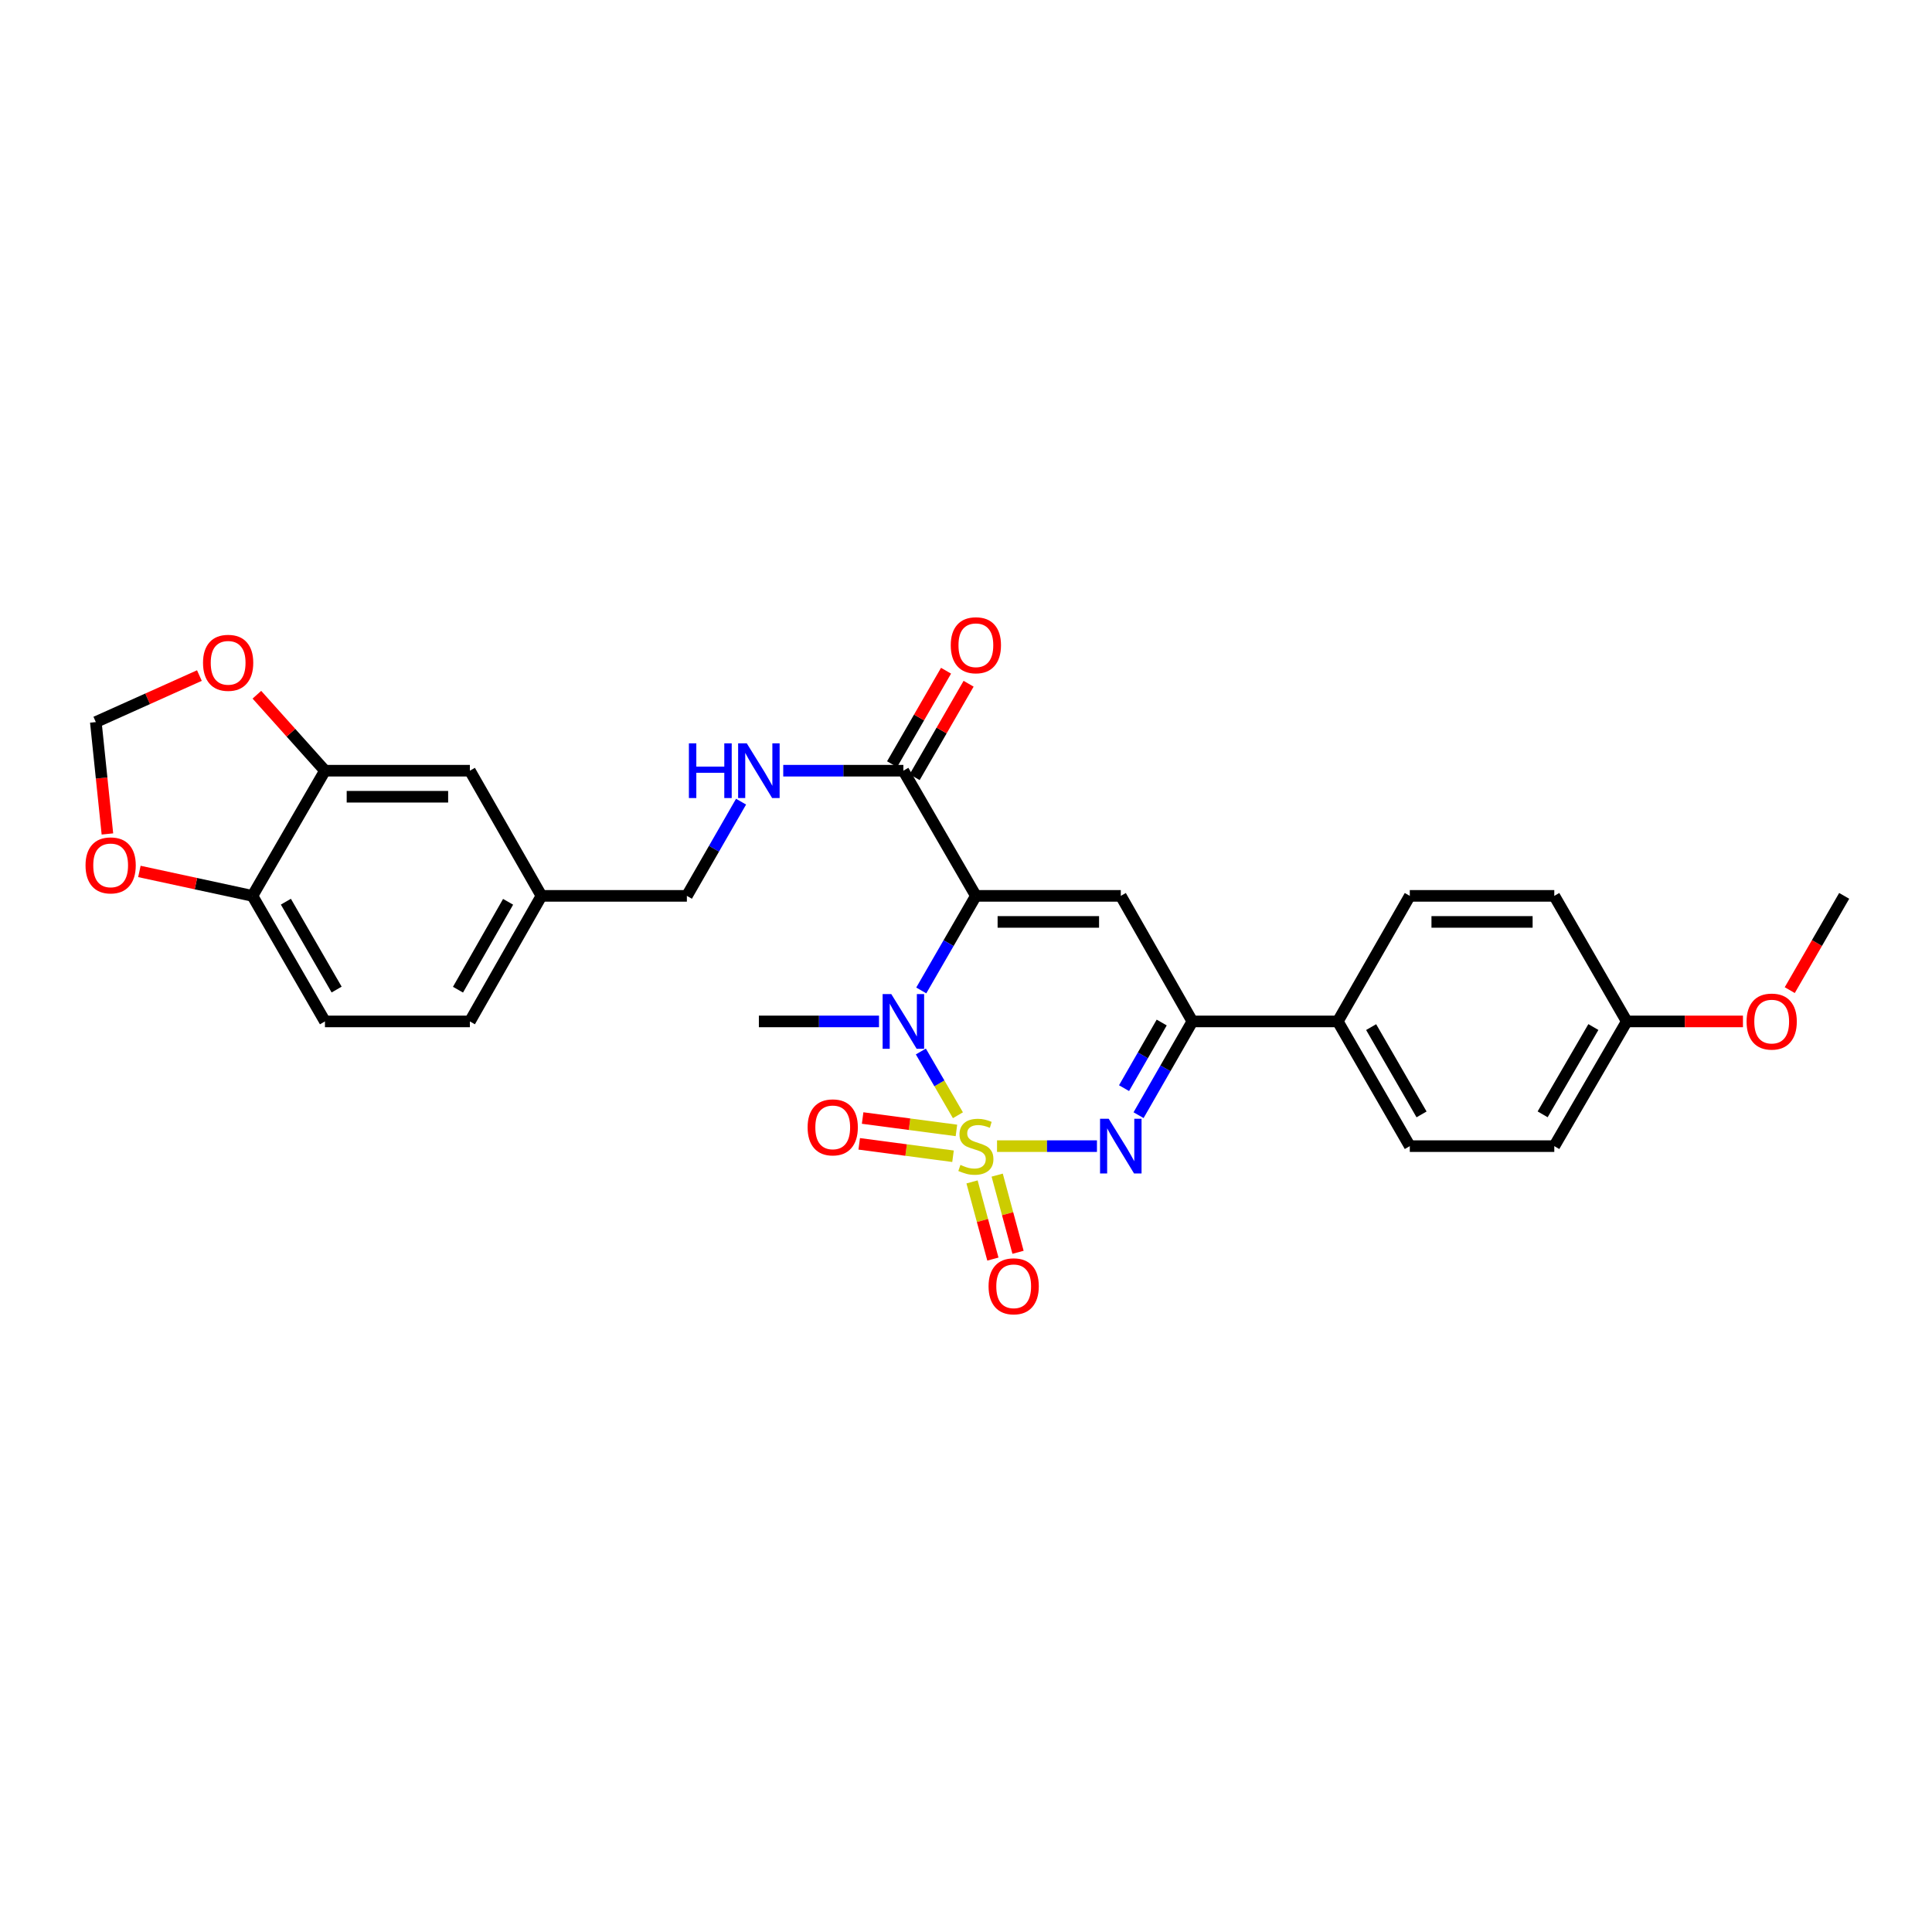<?xml version='1.0' encoding='iso-8859-1'?>
<svg version='1.1' baseProfile='full'
              xmlns='http://www.w3.org/2000/svg'
                      xmlns:rdkit='http://www.rdkit.org/xml'
                      xmlns:xlink='http://www.w3.org/1999/xlink'
                  xml:space='preserve'
width='1000px' height='1000px' viewBox='0 0 1000 1000'>
<!-- END OF HEADER -->
<rect style='opacity:1.0;fill:#FFFFFF;stroke:none' width='1000' height='1000' x='0' y='0'> </rect>
<path class='bond-1' d='M 495.817,577.25 L 486.224,560.75' style='fill:none;fill-rule:evenodd;stroke:#CCCC00;stroke-width:6px;stroke-linecap:butt;stroke-linejoin:miter;stroke-opacity:1' />
<path class='bond-1' d='M 486.224,560.75 L 476.631,544.251' style='fill:none;fill-rule:evenodd;stroke:#0000FF;stroke-width:6px;stroke-linecap:butt;stroke-linejoin:miter;stroke-opacity:1' />
<path class='bond-2' d='M 516.066,593.237 L 541.925,593.237' style='fill:none;fill-rule:evenodd;stroke:#CCCC00;stroke-width:6px;stroke-linecap:butt;stroke-linejoin:miter;stroke-opacity:1' />
<path class='bond-2' d='M 541.925,593.237 L 567.783,593.237' style='fill:none;fill-rule:evenodd;stroke:#0000FF;stroke-width:6px;stroke-linecap:butt;stroke-linejoin:miter;stroke-opacity:1' />
<path class='bond-6' d='M 503.129,611.751 L 508.523,631.724' style='fill:none;fill-rule:evenodd;stroke:#CCCC00;stroke-width:6px;stroke-linecap:butt;stroke-linejoin:miter;stroke-opacity:1' />
<path class='bond-6' d='M 508.523,631.724 L 513.917,651.698' style='fill:none;fill-rule:evenodd;stroke:#FF0000;stroke-width:6px;stroke-linecap:butt;stroke-linejoin:miter;stroke-opacity:1' />
<path class='bond-6' d='M 516.144,608.236 L 521.537,628.21' style='fill:none;fill-rule:evenodd;stroke:#CCCC00;stroke-width:6px;stroke-linecap:butt;stroke-linejoin:miter;stroke-opacity:1' />
<path class='bond-6' d='M 521.537,628.21 L 526.931,648.184' style='fill:none;fill-rule:evenodd;stroke:#FF0000;stroke-width:6px;stroke-linecap:butt;stroke-linejoin:miter;stroke-opacity:1' />
<path class='bond-7' d='M 495.046,585.107 L 470.771,581.897' style='fill:none;fill-rule:evenodd;stroke:#CCCC00;stroke-width:6px;stroke-linecap:butt;stroke-linejoin:miter;stroke-opacity:1' />
<path class='bond-7' d='M 470.771,581.897 L 446.495,578.688' style='fill:none;fill-rule:evenodd;stroke:#FF0000;stroke-width:6px;stroke-linecap:butt;stroke-linejoin:miter;stroke-opacity:1' />
<path class='bond-7' d='M 493.279,598.472 L 469.004,595.262' style='fill:none;fill-rule:evenodd;stroke:#CCCC00;stroke-width:6px;stroke-linecap:butt;stroke-linejoin:miter;stroke-opacity:1' />
<path class='bond-7' d='M 469.004,595.262 L 444.728,592.052' style='fill:none;fill-rule:evenodd;stroke:#FF0000;stroke-width:6px;stroke-linecap:butt;stroke-linejoin:miter;stroke-opacity:1' />
<path class='bond-0' d='M 505.111,463.701 L 490.977,488.176' style='fill:none;fill-rule:evenodd;stroke:#000000;stroke-width:6px;stroke-linecap:butt;stroke-linejoin:miter;stroke-opacity:1' />
<path class='bond-0' d='M 490.977,488.176 L 476.843,512.65' style='fill:none;fill-rule:evenodd;stroke:#0000FF;stroke-width:6px;stroke-linecap:butt;stroke-linejoin:miter;stroke-opacity:1' />
<path class='bond-5' d='M 505.111,463.701 L 467.582,398.911' style='fill:none;fill-rule:evenodd;stroke:#000000;stroke-width:6px;stroke-linecap:butt;stroke-linejoin:miter;stroke-opacity:1' />
<path class='bond-29' d='M 505.111,463.701 L 580.124,463.701' style='fill:none;fill-rule:evenodd;stroke:#000000;stroke-width:6px;stroke-linecap:butt;stroke-linejoin:miter;stroke-opacity:1' />
<path class='bond-29' d='M 516.363,477.182 L 568.872,477.182' style='fill:none;fill-rule:evenodd;stroke:#000000;stroke-width:6px;stroke-linecap:butt;stroke-linejoin:miter;stroke-opacity:1' />
<path class='bond-21' d='M 454.972,528.686 L 423.883,528.686' style='fill:none;fill-rule:evenodd;stroke:#0000FF;stroke-width:6px;stroke-linecap:butt;stroke-linejoin:miter;stroke-opacity:1' />
<path class='bond-21' d='M 423.883,528.686 L 392.794,528.686' style='fill:none;fill-rule:evenodd;stroke:#000000;stroke-width:6px;stroke-linecap:butt;stroke-linejoin:miter;stroke-opacity:1' />
<path class='bond-4' d='M 589.318,577.216 L 603.242,552.951' style='fill:none;fill-rule:evenodd;stroke:#0000FF;stroke-width:6px;stroke-linecap:butt;stroke-linejoin:miter;stroke-opacity:1' />
<path class='bond-4' d='M 603.242,552.951 L 617.166,528.686' style='fill:none;fill-rule:evenodd;stroke:#000000;stroke-width:6px;stroke-linecap:butt;stroke-linejoin:miter;stroke-opacity:1' />
<path class='bond-4' d='M 581.803,563.227 L 591.55,546.242' style='fill:none;fill-rule:evenodd;stroke:#0000FF;stroke-width:6px;stroke-linecap:butt;stroke-linejoin:miter;stroke-opacity:1' />
<path class='bond-4' d='M 591.55,546.242 L 601.297,529.256' style='fill:none;fill-rule:evenodd;stroke:#000000;stroke-width:6px;stroke-linecap:butt;stroke-linejoin:miter;stroke-opacity:1' />
<path class='bond-3' d='M 580.124,463.701 L 617.166,528.686' style='fill:none;fill-rule:evenodd;stroke:#000000;stroke-width:6px;stroke-linecap:butt;stroke-linejoin:miter;stroke-opacity:1' />
<path class='bond-10' d='M 617.166,528.686 L 692.434,528.686' style='fill:none;fill-rule:evenodd;stroke:#000000;stroke-width:6px;stroke-linecap:butt;stroke-linejoin:miter;stroke-opacity:1' />
<path class='bond-9' d='M 467.582,398.911 L 436.493,398.911' style='fill:none;fill-rule:evenodd;stroke:#000000;stroke-width:6px;stroke-linecap:butt;stroke-linejoin:miter;stroke-opacity:1' />
<path class='bond-9' d='M 436.493,398.911 L 405.403,398.911' style='fill:none;fill-rule:evenodd;stroke:#0000FF;stroke-width:6px;stroke-linecap:butt;stroke-linejoin:miter;stroke-opacity:1' />
<path class='bond-15' d='M 473.42,402.281 L 487.383,378.092' style='fill:none;fill-rule:evenodd;stroke:#000000;stroke-width:6px;stroke-linecap:butt;stroke-linejoin:miter;stroke-opacity:1' />
<path class='bond-15' d='M 487.383,378.092 L 501.345,353.903' style='fill:none;fill-rule:evenodd;stroke:#FF0000;stroke-width:6px;stroke-linecap:butt;stroke-linejoin:miter;stroke-opacity:1' />
<path class='bond-15' d='M 461.744,395.542 L 475.707,371.353' style='fill:none;fill-rule:evenodd;stroke:#000000;stroke-width:6px;stroke-linecap:butt;stroke-linejoin:miter;stroke-opacity:1' />
<path class='bond-15' d='M 475.707,371.353 L 489.67,347.164' style='fill:none;fill-rule:evenodd;stroke:#FF0000;stroke-width:6px;stroke-linecap:butt;stroke-linejoin:miter;stroke-opacity:1' />
<path class='bond-8' d='M 168.196,398.911 L 243.209,398.911' style='fill:none;fill-rule:evenodd;stroke:#000000;stroke-width:6px;stroke-linecap:butt;stroke-linejoin:miter;stroke-opacity:1' />
<path class='bond-8' d='M 179.448,412.392 L 231.958,412.392' style='fill:none;fill-rule:evenodd;stroke:#000000;stroke-width:6px;stroke-linecap:butt;stroke-linejoin:miter;stroke-opacity:1' />
<path class='bond-12' d='M 168.196,398.911 L 150.58,379.251' style='fill:none;fill-rule:evenodd;stroke:#000000;stroke-width:6px;stroke-linecap:butt;stroke-linejoin:miter;stroke-opacity:1' />
<path class='bond-12' d='M 150.58,379.251 L 132.963,359.591' style='fill:none;fill-rule:evenodd;stroke:#FF0000;stroke-width:6px;stroke-linecap:butt;stroke-linejoin:miter;stroke-opacity:1' />
<path class='bond-31' d='M 168.196,398.911 L 130.667,463.701' style='fill:none;fill-rule:evenodd;stroke:#000000;stroke-width:6px;stroke-linecap:butt;stroke-linejoin:miter;stroke-opacity:1' />
<path class='bond-22' d='M 383.574,414.94 L 369.551,439.321' style='fill:none;fill-rule:evenodd;stroke:#0000FF;stroke-width:6px;stroke-linecap:butt;stroke-linejoin:miter;stroke-opacity:1' />
<path class='bond-22' d='M 369.551,439.321 L 355.527,463.701' style='fill:none;fill-rule:evenodd;stroke:#000000;stroke-width:6px;stroke-linecap:butt;stroke-linejoin:miter;stroke-opacity:1' />
<path class='bond-18' d='M 692.434,528.686 L 729.708,593.237' style='fill:none;fill-rule:evenodd;stroke:#000000;stroke-width:6px;stroke-linecap:butt;stroke-linejoin:miter;stroke-opacity:1' />
<path class='bond-18' d='M 709.699,531.628 L 735.792,576.813' style='fill:none;fill-rule:evenodd;stroke:#000000;stroke-width:6px;stroke-linecap:butt;stroke-linejoin:miter;stroke-opacity:1' />
<path class='bond-19' d='M 692.434,528.686 L 729.708,463.701' style='fill:none;fill-rule:evenodd;stroke:#000000;stroke-width:6px;stroke-linecap:butt;stroke-linejoin:miter;stroke-opacity:1' />
<path class='bond-11' d='M 130.667,463.701 L 168.196,528.686' style='fill:none;fill-rule:evenodd;stroke:#000000;stroke-width:6px;stroke-linecap:butt;stroke-linejoin:miter;stroke-opacity:1' />
<path class='bond-11' d='M 147.971,466.707 L 174.241,512.197' style='fill:none;fill-rule:evenodd;stroke:#000000;stroke-width:6px;stroke-linecap:butt;stroke-linejoin:miter;stroke-opacity:1' />
<path class='bond-13' d='M 130.667,463.701 L 101.408,457.378' style='fill:none;fill-rule:evenodd;stroke:#000000;stroke-width:6px;stroke-linecap:butt;stroke-linejoin:miter;stroke-opacity:1' />
<path class='bond-13' d='M 101.408,457.378 L 72.149,451.054' style='fill:none;fill-rule:evenodd;stroke:#FF0000;stroke-width:6px;stroke-linecap:butt;stroke-linejoin:miter;stroke-opacity:1' />
<path class='bond-14' d='M 103.208,349.668 L 76.402,361.704' style='fill:none;fill-rule:evenodd;stroke:#FF0000;stroke-width:6px;stroke-linecap:butt;stroke-linejoin:miter;stroke-opacity:1' />
<path class='bond-14' d='M 76.402,361.704 L 49.596,373.74' style='fill:none;fill-rule:evenodd;stroke:#000000;stroke-width:6px;stroke-linecap:butt;stroke-linejoin:miter;stroke-opacity:1' />
<path class='bond-32' d='M 55.596,431.657 L 52.596,402.698' style='fill:none;fill-rule:evenodd;stroke:#FF0000;stroke-width:6px;stroke-linecap:butt;stroke-linejoin:miter;stroke-opacity:1' />
<path class='bond-32' d='M 52.596,402.698 L 49.596,373.74' style='fill:none;fill-rule:evenodd;stroke:#000000;stroke-width:6px;stroke-linecap:butt;stroke-linejoin:miter;stroke-opacity:1' />
<path class='bond-16' d='M 243.209,398.911 L 280.259,463.701' style='fill:none;fill-rule:evenodd;stroke:#000000;stroke-width:6px;stroke-linecap:butt;stroke-linejoin:miter;stroke-opacity:1' />
<path class='bond-17' d='M 168.196,528.686 L 243.209,528.686' style='fill:none;fill-rule:evenodd;stroke:#000000;stroke-width:6px;stroke-linecap:butt;stroke-linejoin:miter;stroke-opacity:1' />
<path class='bond-25' d='M 729.708,593.237 L 804.497,593.237' style='fill:none;fill-rule:evenodd;stroke:#000000;stroke-width:6px;stroke-linecap:butt;stroke-linejoin:miter;stroke-opacity:1' />
<path class='bond-26' d='M 729.708,463.701 L 804.497,463.701' style='fill:none;fill-rule:evenodd;stroke:#000000;stroke-width:6px;stroke-linecap:butt;stroke-linejoin:miter;stroke-opacity:1' />
<path class='bond-26' d='M 740.927,477.182 L 793.279,477.182' style='fill:none;fill-rule:evenodd;stroke:#000000;stroke-width:6px;stroke-linecap:butt;stroke-linejoin:miter;stroke-opacity:1' />
<path class='bond-20' d='M 280.259,463.701 L 355.527,463.701' style='fill:none;fill-rule:evenodd;stroke:#000000;stroke-width:6px;stroke-linecap:butt;stroke-linejoin:miter;stroke-opacity:1' />
<path class='bond-24' d='M 280.259,463.701 L 243.209,528.686' style='fill:none;fill-rule:evenodd;stroke:#000000;stroke-width:6px;stroke-linecap:butt;stroke-linejoin:miter;stroke-opacity:1' />
<path class='bond-24' d='M 262.991,466.772 L 237.056,512.262' style='fill:none;fill-rule:evenodd;stroke:#000000;stroke-width:6px;stroke-linecap:butt;stroke-linejoin:miter;stroke-opacity:1' />
<path class='bond-23' d='M 842.011,528.686 L 804.497,463.701' style='fill:none;fill-rule:evenodd;stroke:#000000;stroke-width:6px;stroke-linecap:butt;stroke-linejoin:miter;stroke-opacity:1' />
<path class='bond-27' d='M 842.011,528.686 L 872.08,528.686' style='fill:none;fill-rule:evenodd;stroke:#000000;stroke-width:6px;stroke-linecap:butt;stroke-linejoin:miter;stroke-opacity:1' />
<path class='bond-27' d='M 872.08,528.686 L 902.149,528.686' style='fill:none;fill-rule:evenodd;stroke:#FF0000;stroke-width:6px;stroke-linecap:butt;stroke-linejoin:miter;stroke-opacity:1' />
<path class='bond-30' d='M 842.011,528.686 L 804.497,593.237' style='fill:none;fill-rule:evenodd;stroke:#000000;stroke-width:6px;stroke-linecap:butt;stroke-linejoin:miter;stroke-opacity:1' />
<path class='bond-30' d='M 824.728,531.595 L 798.469,576.781' style='fill:none;fill-rule:evenodd;stroke:#000000;stroke-width:6px;stroke-linecap:butt;stroke-linejoin:miter;stroke-opacity:1' />
<path class='bond-28' d='M 926.375,512.49 L 940.46,488.096' style='fill:none;fill-rule:evenodd;stroke:#FF0000;stroke-width:6px;stroke-linecap:butt;stroke-linejoin:miter;stroke-opacity:1' />
<path class='bond-28' d='M 940.46,488.096 L 954.545,463.701' style='fill:none;fill-rule:evenodd;stroke:#000000;stroke-width:6px;stroke-linecap:butt;stroke-linejoin:miter;stroke-opacity:1' />
<path  class='atom-0' d='M 497.111 602.957
Q 497.431 603.077, 498.751 603.637
Q 500.071 604.197, 501.511 604.557
Q 502.991 604.877, 504.431 604.877
Q 507.111 604.877, 508.671 603.597
Q 510.231 602.277, 510.231 599.997
Q 510.231 598.437, 509.431 597.477
Q 508.671 596.517, 507.471 595.997
Q 506.271 595.477, 504.271 594.877
Q 501.751 594.117, 500.231 593.397
Q 498.751 592.677, 497.671 591.157
Q 496.631 589.637, 496.631 587.077
Q 496.631 583.517, 499.031 581.317
Q 501.471 579.117, 506.271 579.117
Q 509.551 579.117, 513.271 580.677
L 512.351 583.757
Q 508.951 582.357, 506.391 582.357
Q 503.631 582.357, 502.111 583.517
Q 500.591 584.637, 500.631 586.597
Q 500.631 588.117, 501.391 589.037
Q 502.191 589.957, 503.311 590.477
Q 504.471 590.997, 506.391 591.597
Q 508.951 592.397, 510.471 593.197
Q 511.991 593.997, 513.071 595.637
Q 514.191 597.237, 514.191 599.997
Q 514.191 603.917, 511.551 606.037
Q 508.951 608.117, 504.591 608.117
Q 502.071 608.117, 500.151 607.557
Q 498.271 607.037, 496.031 606.117
L 497.111 602.957
' fill='#CCCC00'/>
<path  class='atom-2' d='M 461.322 514.526
L 470.602 529.526
Q 471.522 531.006, 473.002 533.686
Q 474.482 536.366, 474.562 536.526
L 474.562 514.526
L 478.322 514.526
L 478.322 542.846
L 474.442 542.846
L 464.482 526.446
Q 463.322 524.526, 462.082 522.326
Q 460.882 520.126, 460.522 519.446
L 460.522 542.846
L 456.842 542.846
L 456.842 514.526
L 461.322 514.526
' fill='#0000FF'/>
<path  class='atom-3' d='M 573.864 579.077
L 583.144 594.077
Q 584.064 595.557, 585.544 598.237
Q 587.024 600.917, 587.104 601.077
L 587.104 579.077
L 590.864 579.077
L 590.864 607.397
L 586.984 607.397
L 577.024 590.997
Q 575.864 589.077, 574.624 586.877
Q 573.424 584.677, 573.064 583.997
L 573.064 607.397
L 569.384 607.397
L 569.384 579.077
L 573.864 579.077
' fill='#0000FF'/>
<path  class='atom-7' d='M 511.681 665.784
Q 511.681 658.984, 515.041 655.184
Q 518.401 651.384, 524.681 651.384
Q 530.961 651.384, 534.321 655.184
Q 537.681 658.984, 537.681 665.784
Q 537.681 672.664, 534.281 676.584
Q 530.881 680.464, 524.681 680.464
Q 518.441 680.464, 515.041 676.584
Q 511.681 672.704, 511.681 665.784
M 524.681 677.264
Q 529.001 677.264, 531.321 674.384
Q 533.681 671.464, 533.681 665.784
Q 533.681 660.224, 531.321 657.424
Q 529.001 654.584, 524.681 654.584
Q 520.361 654.584, 518.001 657.384
Q 515.681 660.184, 515.681 665.784
Q 515.681 671.504, 518.001 674.384
Q 520.361 677.264, 524.681 677.264
' fill='#FF0000'/>
<path  class='atom-8' d='M 418.019 583.521
Q 418.019 576.721, 421.379 572.921
Q 424.739 569.121, 431.019 569.121
Q 437.299 569.121, 440.659 572.921
Q 444.019 576.721, 444.019 583.521
Q 444.019 590.401, 440.619 594.321
Q 437.219 598.201, 431.019 598.201
Q 424.779 598.201, 421.379 594.321
Q 418.019 590.441, 418.019 583.521
M 431.019 595.001
Q 435.339 595.001, 437.659 592.121
Q 440.019 589.201, 440.019 583.521
Q 440.019 577.961, 437.659 575.161
Q 435.339 572.321, 431.019 572.321
Q 426.699 572.321, 424.339 575.121
Q 422.019 577.921, 422.019 583.521
Q 422.019 589.241, 424.339 592.121
Q 426.699 595.001, 431.019 595.001
' fill='#FF0000'/>
<path  class='atom-10' d='M 356.574 384.751
L 360.414 384.751
L 360.414 396.791
L 374.894 396.791
L 374.894 384.751
L 378.734 384.751
L 378.734 413.071
L 374.894 413.071
L 374.894 399.991
L 360.414 399.991
L 360.414 413.071
L 356.574 413.071
L 356.574 384.751
' fill='#0000FF'/>
<path  class='atom-10' d='M 386.534 384.751
L 395.814 399.751
Q 396.734 401.231, 398.214 403.911
Q 399.694 406.591, 399.774 406.751
L 399.774 384.751
L 403.534 384.751
L 403.534 413.071
L 399.654 413.071
L 389.694 396.671
Q 388.534 394.751, 387.294 392.551
Q 386.094 390.351, 385.734 389.671
L 385.734 413.071
L 382.054 413.071
L 382.054 384.751
L 386.534 384.751
' fill='#0000FF'/>
<path  class='atom-13' d='M 105.085 343.069
Q 105.085 336.269, 108.445 332.469
Q 111.805 328.669, 118.085 328.669
Q 124.365 328.669, 127.725 332.469
Q 131.085 336.269, 131.085 343.069
Q 131.085 349.949, 127.685 353.869
Q 124.285 357.749, 118.085 357.749
Q 111.845 357.749, 108.445 353.869
Q 105.085 349.989, 105.085 343.069
M 118.085 354.549
Q 122.405 354.549, 124.725 351.669
Q 127.085 348.749, 127.085 343.069
Q 127.085 337.509, 124.725 334.709
Q 122.405 331.869, 118.085 331.869
Q 113.765 331.869, 111.405 334.669
Q 109.085 337.469, 109.085 343.069
Q 109.085 348.789, 111.405 351.669
Q 113.765 354.549, 118.085 354.549
' fill='#FF0000'/>
<path  class='atom-14' d='M 44.272 447.919
Q 44.272 441.119, 47.632 437.319
Q 50.992 433.519, 57.272 433.519
Q 63.552 433.519, 66.912 437.319
Q 70.272 441.119, 70.272 447.919
Q 70.272 454.799, 66.872 458.719
Q 63.472 462.599, 57.272 462.599
Q 51.032 462.599, 47.632 458.719
Q 44.272 454.839, 44.272 447.919
M 57.272 459.399
Q 61.592 459.399, 63.912 456.519
Q 66.272 453.599, 66.272 447.919
Q 66.272 442.359, 63.912 439.559
Q 61.592 436.719, 57.272 436.719
Q 52.952 436.719, 50.592 439.519
Q 48.272 442.319, 48.272 447.919
Q 48.272 453.639, 50.592 456.519
Q 52.952 459.399, 57.272 459.399
' fill='#FF0000'/>
<path  class='atom-16' d='M 492.111 333.977
Q 492.111 327.177, 495.471 323.377
Q 498.831 319.577, 505.111 319.577
Q 511.391 319.577, 514.751 323.377
Q 518.111 327.177, 518.111 333.977
Q 518.111 340.857, 514.711 344.777
Q 511.311 348.657, 505.111 348.657
Q 498.871 348.657, 495.471 344.777
Q 492.111 340.897, 492.111 333.977
M 505.111 345.457
Q 509.431 345.457, 511.751 342.577
Q 514.111 339.657, 514.111 333.977
Q 514.111 328.417, 511.751 325.617
Q 509.431 322.777, 505.111 322.777
Q 500.791 322.777, 498.431 325.577
Q 496.111 328.377, 496.111 333.977
Q 496.111 339.697, 498.431 342.577
Q 500.791 345.457, 505.111 345.457
' fill='#FF0000'/>
<path  class='atom-28' d='M 904.024 528.766
Q 904.024 521.966, 907.384 518.166
Q 910.744 514.366, 917.024 514.366
Q 923.304 514.366, 926.664 518.166
Q 930.024 521.966, 930.024 528.766
Q 930.024 535.646, 926.624 539.566
Q 923.224 543.446, 917.024 543.446
Q 910.784 543.446, 907.384 539.566
Q 904.024 535.686, 904.024 528.766
M 917.024 540.246
Q 921.344 540.246, 923.664 537.366
Q 926.024 534.446, 926.024 528.766
Q 926.024 523.206, 923.664 520.406
Q 921.344 517.566, 917.024 517.566
Q 912.704 517.566, 910.344 520.366
Q 908.024 523.166, 908.024 528.766
Q 908.024 534.486, 910.344 537.366
Q 912.704 540.246, 917.024 540.246
' fill='#FF0000'/>
</svg>
